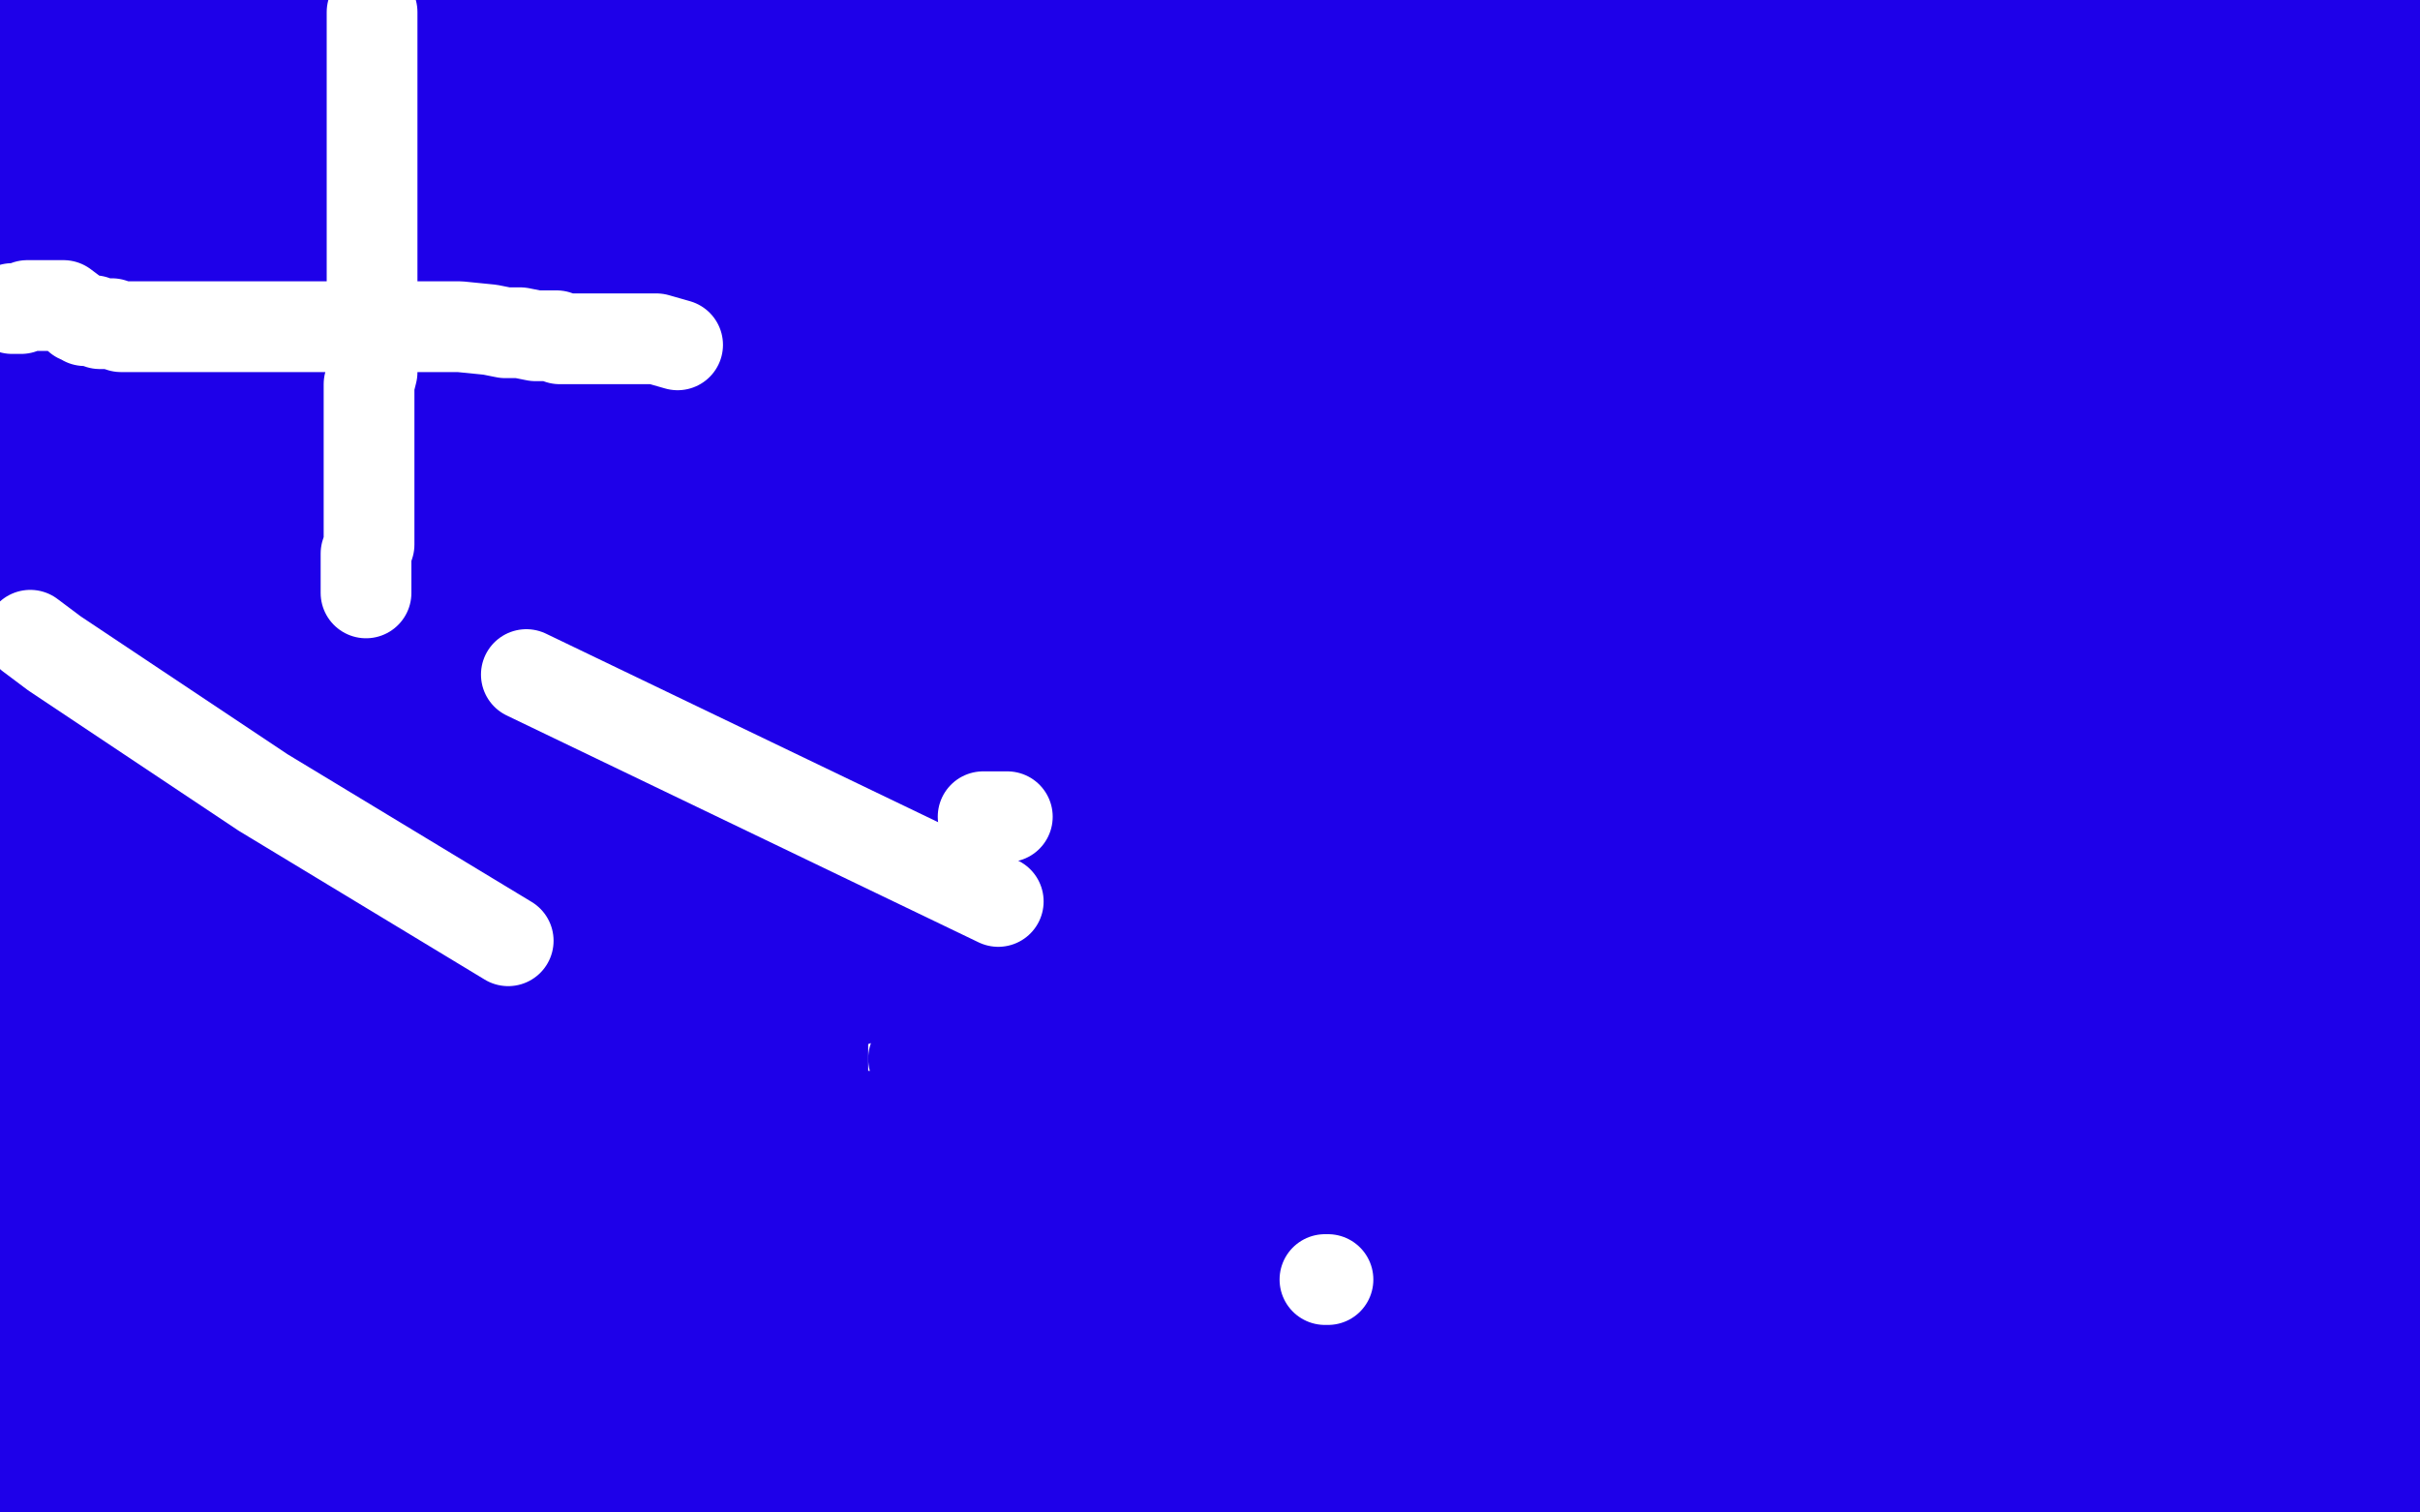 <?xml version="1.0" standalone="no"?>
<!DOCTYPE svg PUBLIC "-//W3C//DTD SVG 1.1//EN"
"http://www.w3.org/Graphics/SVG/1.1/DTD/svg11.dtd">

<svg width="800" height="500" version="1.1" xmlns="http://www.w3.org/2000/svg" xmlns:xlink="http://www.w3.org/1999/xlink" style="stroke-antialiasing: false"><desc>This SVG has been created on https://colorillo.com/</desc><rect x='0' y='0' width='800' height='500' style='fill: rgb(255,255,255); stroke-width:0' /><polyline points="2,491 2,488 2,483 2,476 0,471 0,463 1,252 2,218 4,188 11,157 16,133 24,86 26,65 28,44 29,28 29,8 29,1 17,1 7,17 3,35 2,44 1,52 4,69 11,42 15,14 16,8 16,3 16,2 15,1 14,0 9,1 9,16 9,35 9,56 9,75 9,87 10,96 14,107 15,115 16,122 16,123 16,126 17,131 17,135 17,138 17,139 17,141 17,146 17,159 14,177 10,193 8,208 7,222 7,228 7,233 7,239 7,242 8,242 8,244 8,246 8,252 8,264 8,270 7,276 7,282 7,297 7,323 7,334 6,358 6,375 6,387 6,401 6,414 6,430 6,448 6,468 6,493 56,489 53,472 40,416 39,407 38,387 38,370 38,351 36,318 36,289 36,261 36,231 36,196 36,158 37,120 44,93 46,64 49,29 49,0 66,18 64,74 64,101 64,130 64,168 61,204 54,237 54,276 54,310 54,361 54,403 54,448 54,487 42,480 42,450 42,423 42,374 42,350 42,321 47,294 55,267 60,232 69,198 82,143 91,112 92,67 98,30 95,27 83,130 71,197 71,225 71,282 71,301 71,377 71,432 71,488 12,477 12,437 12,404 12,376 12,354 12,327 12,300 12,271 12,242 12,203 8,159 10,15 13,109 13,156 14,224 14,304 13,388 32,284 112,91 352,24 284,229 270,276 215,493 14,451 91,294 134,170 157,82 332,26 309,109 277,233 253,314 242,353 160,349 241,16 423,55 382,213 360,288 341,375 318,458 42,476 91,396 129,313 167,238 204,189 244,109 252,93 262,65 269,33 273,16 259,5 234,39 212,72 183,110 149,162 133,190 121,221 110,268 92,309 82,353 73,389 67,417 60,441 56,458 52,475 50,487 49,495 24,492 29,470 40,428 50,387 77,289 92,255 99,228 100,199 100,161 100,119 115,56 132,0" style="fill: none; stroke: #1e00e9; stroke-width: 30; stroke-linejoin: round; stroke-linecap: round; stroke-antialiasing: false; stroke-antialias: 0; opacity: 1.0"/>
<circle cx="660.5" cy="342.5" r="15" style="fill: #1e00e9; stroke-antialiasing: false; stroke-antialias: 0; opacity: 1.0"/>
<polyline points="531,285 532,284 532,284 533,284 533,284 528,288 518,293 506,304 456,333 406,367 372,383 371,385 374,381 450,306 564,204 701,82 770,31 595,124 530,159 533,154 557,139 627,74 684,17 398,220 390,226 463,172 591,77 207,156 63,204 63,205 118,194 299,133 503,70 644,38 653,34 640,37 491,104 244,193 362,188 632,64 414,113 271,170 234,182 263,176 479,110 747,23 675,3 364,79 96,127 120,104 308,44 275,36 106,95 326,46 485,2 359,32 191,70 33,96 59,91 263,33 86,3 100,7 125,18 142,21 153,23 158,24 161,24 162,24 160,24 154,24 150,26 147,27 147,28 146,28 145,30 145,33 142,36 141,36 140,36 139,37 138,37 135,38 134,38 133,39 132,39 130,39 127,38 118,31 108,24 101,19 97,16 92,13 85,8 79,7 71,5 68,5 67,5 66,5 65,5 64,5 63,6 63,7 63,11 65,16 72,20 93,23 115,23 143,23 163,20 169,18 170,17 172,16 174,15 175,15 176,15 177,15 178,14 179,14 181,14 184,13 189,12 192,12 193,12 194,12 195,12 197,12 199,11 200,11 203,11 205,11 206,11 211,11 218,11 223,13 227,14 236,17 241,17 244,17 246,17 250,17 254,16 259,16 265,16 273,15 289,15 305,15 319,14 341,14 361,14 386,16 406,16 423,16 431,17 434,17 436,17 439,17 445,17 453,17 463,18 476,18 493,18 509,19 523,19 542,19 561,19 598,18 609,18 632,7 645,6 650,6 654,6 655,6 659,6 669,5 680,5 694,1 784,0 782,1 781,1 780,2 780,4 779,4 778,4 777,4 776,4 773,4 772,4 771,4 770,4 769,4 768,4 766,3 765,3 764,3 761,3 756,2 751,0 748,0 747,0 488,0 497,2 501,5 502,6 503,6 504,6 505,6 506,6 507,6 509,6 510,6 511,5 512,5 513,5 513,4 515,4 520,4 524,4 532,4 539,4 549,4 560,4 574,4 588,4 604,4 621,4 637,4 646,4 661,5 667,6 668,7 670,7 671,7 672,7 674,7 682,7 695,6 701,4 709,3 715,2 720,2 726,1 730,0 731,0 732,0 733,0 799,10 798,9 797,9 796,9 795,8 794,8 793,8 793,7 792,6 791,7 790,10 790,13 789,21 788,26 788,32 788,38 788,43 788,47 787,52 787,56 787,61 787,64 787,68 787,71 787,72 787,75 787,78 788,83 789,87 789,92 789,98 789,102 789,106 789,108 789,113 789,117 789,122 789,127 789,129 789,136 789,138 789,143 789,144 789,145 789,148 789,150 789,153 789,156 789,157 789,158 789,159 789,160 789,161 789,162 789,165 789,166 789,168 789,171 789,173 789,176 789,179 789,181 789,185 789,188 789,192 789,200 789,205 789,210 789,219 789,227 789,232 789,238 789,244 789,250 789,256 789,264 789,272 789,280 789,292 789,303 789,313 789,318 789,324 789,329 789,335 789,339 789,346 789,353 789,358 789,364 789,370 789,376 789,381 789,392 789,399 789,405 789,414 789,420 789,430 789,442 789,448 789,454 789,462 789,466 789,472 789,473 789,476 789,477 789,478 789,479 789,480 789,481 789,482 789,483 789,484 789,487 789,489 789,492 789,494 789,496 789,499 762,493 760,491 759,491 750,491 731,494 714,496 706,496 702,496 699,496 699,497 698,497 697,497 696,497 695,498 694,498 693,498 692,498 690,498 689,498 687,499 685,499 684,499 641,497 636,497 623,497 621,497 617,497 612,497 609,497 605,497 599,497 594,497 590,497 586,497 584,497 578,497 574,497 570,497 568,497 567,497 566,497 564,497 563,497 561,497 557,497 552,498 551,498 550,498 547,498 540,498 532,498 521,498 513,498 359,499 348,498 333,493 327,493 318,492 315,492 314,492 313,492 312,492 306,492 285,492 252,492 228,490 212,488 210,488 209,488 209,487 207,487 205,487 204,487 202,487 201,487 196,487 192,487 189,487 188,487 185,487 182,487 180,487 176,487 172,487 169,487 165,487 161,487 155,486 152,486 151,486 148,486 145,486 143,486 140,486 135,486 131,486 127,486 122,486 110,486 108,486 102,486 99,486 97,486 92,486 88,486 82,486 76,486 70,486 65,486 61,485 56,485 52,485 47,485 44,484 43,484 36,484 32,484 30,484 29,484 29,483 29,481 31,473 41,465 53,457 67,449 75,443 83,437 89,432 98,426 104,422 108,421 111,420 113,419 114,418 114,426 111,429 108,435 105,438 107,432 113,424 131,400 159,359 186,315 205,273 221,239 228,216 223,223 215,235 188,277 152,323 118,362 103,384 96,390 99,385 103,365 109,340 146,248 166,168 181,113 188,81 189,76 185,80 176,95 153,131 123,176 99,206 90,223 96,220 109,199 120,184 122,168 122,166 122,165 120,167 115,177 106,192 86,221 65,248 54,265 51,268 66,239 75,210 82,180 87,158 88,151 88,156 87,162 86,168 83,173 83,174 84,173 86,171 91,164 98,157 104,145 107,143 107,142 106,142 107,142 110,139 119,132 124,130 128,129 135,125 139,122 141,121 143,119 144,118 145,117 145,116 146,115 147,113 147,110 148,106 148,103 149,100 151,89 152,84 153,79 153,75 154,74 155,73 155,71 155,69 156,67 157,62 157,58 158,57 159,52 159,48 161,46 161,44 162,41 163,39 164,34 166,31 167,28 168,27 168,26 168,27 165,30 150,37 134,49 124,58 121,61 120,62 119,63 118,63 117,63 117,64 116,64 124,59 145,45 164,33 175,23 182,18 182,17 182,20 178,24 172,31 165,41 160,48 156,52 156,55 157,55 172,45 189,37 201,32 205,30 206,30 202,32 191,38 168,62 142,93 114,128 92,169 76,195 72,208 72,209 76,205 86,199 98,191 118,176 136,165 141,156 148,154 154,152 159,151 160,151 160,153 160,154 160,155 160,159 160,160 160,156 162,156 162,151 176,144 198,130 231,107 240,100 240,90 239,90 233,96 226,106 204,139 179,178 153,208 143,226 142,226 144,224 164,201 219,157 257,123 276,103 279,100 279,103 273,111 265,124 261,130 263,127 266,123 277,108 284,96 287,91 285,95 278,107 236,167 222,187 213,208 213,206 228,183 260,131 298,78 323,41 330,31 325,41 316,64 286,104 262,141 262,143 264,139 275,124 280,116 279,117 282,112 291,94 300,78 301,73 297,81 287,98 253,153 215,206 201,229 205,220 212,210 237,173 269,115 301,66 320,33 324,25 324,31 320,45 308,83 295,122 291,139 291,141 288,145 273,167 249,200 227,225 217,233 221,224 254,169 316,85 366,8 304,85 282,116 278,133 278,129 295,103 344,67 400,28 439,3 443,6 409,58 393,83 341,149 326,170 326,172 328,169 350,137 378,93 398,64 402,58 400,65 393,75 371,109 358,133 359,131 373,114 393,99 402,93 404,92 402,93 397,99 392,106 374,133 361,147 357,151 363,142 389,99 442,34 494,12 480,32 454,71 448,78 449,77 451,74 455,68 462,56 468,44 476,31 481,23 482,19 482,22 482,28 476,39 469,56 462,68 459,71 459,72 450,76 435,89 401,101 353,123 322,150 301,162 298,164 298,162 303,145 322,111 357,60 396,0 439,22 410,74 400,92 397,97 396,97 396,95 396,89 396,88 396,85 387,79 378,77 374,77 369,79 347,87 331,97 321,100 319,103 321,105 326,105 332,106 354,106 371,105 379,104 379,103 379,102 367,95 349,82 328,74 311,63 298,59 277,51 270,48 265,47 264,47 263,47 262,47 262,48 262,49 262,53 262,59 262,67 263,68 263,69 264,69 264,70 267,75 279,87 310,105 330,119 356,131 359,131 360,131 361,130 361,129 362,127 362,125 362,124 363,122 364,121 364,122 363,123 363,124 363,125 363,126 369,129 376,134 386,142 393,150 400,156 402,159 401,159 398,159 392,159 385,159 384,159 383,159 382,159 381,159 378,159 373,158 370,158 359,159 350,159 346,159 345,159 344,159 342,159 340,159 333,161 328,162 324,162 319,164 315,165 313,168 312,169 311,172 311,177 310,180 310,183 311,186 312,186 331,188 373,188 426,186 477,186 506,185 515,184 514,184 505,185 467,194 420,206 356,216 323,224 311,229 312,229 316,228 326,223 348,208 401,189 469,155 553,124 619,95 649,80 657,76 655,80 650,87 644,95 593,142 536,184 459,232 399,272 369,293 364,297 370,297 381,284 415,251 458,209 496,173 509,150 513,144 513,143 509,143 501,156 490,178 469,199 449,213 438,230 441,230 445,229 462,209 477,198 480,195 478,199 466,217 431,275 382,337 328,398 309,426 311,426 319,423 332,411 396,346 470,271 559,184 632,111 665,71 665,70 663,70 654,73 641,88 622,111 596,137 585,151 584,152 587,152 592,151 596,149 608,127 613,118 614,116 610,117 607,120 573,150 521,186 435,240 355,288 285,325 266,335 270,335 288,329 322,295 369,253 462,188 522,153 550,143 556,142 552,147 536,170 514,203 497,230 482,249 481,257 481,258 484,258 485,252 505,224 519,206 527,193 527,189 525,189 519,189 503,202 464,235 397,279 344,317 306,345 303,349 302,350 318,349 346,324 408,279 482,218 553,160 590,132 597,125 594,125 586,133 575,149 537,203 488,258 436,311 415,336 441,322 464,286 479,265 485,251 485,250 484,250 478,251 460,265 432,286 408,305 397,312 399,312 403,312 416,306 432,284 440,270 443,266 443,265 441,265 437,265 431,265 427,267 421,275 414,281 413,284 414,284 415,285 408,301 393,321 375,340 364,350 360,353 365,353 371,352 372,350 375,347 376,344 376,339 377,333 379,328 379,323 379,321 379,320 367,330 324,359 272,391 226,408 209,412 210,412 214,406 221,376 230,338 248,289 258,245 265,222 265,214 263,215 259,225 249,250 238,273 224,291 221,295 223,295 228,288 236,271 249,249 258,232 257,234 252,253 246,277 238,297 233,303 233,292 233,277 233,262 233,234 233,225 233,224 232,224 226,230 217,249 206,269 199,283 196,287 196,288 199,286 200,284 204,278 204,282 201,299 194,327 185,365 173,407 165,426 162,426 165,417 170,401 174,379 207,284 241,224 269,179 282,162 283,158 283,161 282,170 278,187 272,203 266,214 261,221 259,224 265,224 279,203 295,182 309,161 314,152 309,160 297,177 280,205 225,283 155,380 101,453 87,476 87,475 116,435 162,370 237,287 318,206 385,134 414,94 418,88 418,87 417,87 409,101 401,124 390,143 388,147 394,145 408,122 420,101 428,86 429,80 412,104 336,203 261,283 188,357 147,403 144,409 144,410 147,410 168,381 200,328 242,274 286,217 320,181 329,168 327,168 316,185 310,206 303,228 297,238 296,239 300,239 308,235 330,216 362,193 386,177 390,173 388,174 381,184 360,207 327,242 290,271 251,301 230,314 221,321 222,321 223,321 229,320 235,319 240,310 240,309 239,309 239,314 238,315 239,315 241,315 244,313 252,298 262,291 267,284 270,279 271,279 271,278 272,277 272,276 274,275 275,274 276,273 277,272 279,271 284,269 287,268 288,267 292,265 295,263 300,260 303,259 308,257" style="fill: none; stroke: #1e00e9; stroke-width: 30; stroke-linejoin: round; stroke-linecap: round; stroke-antialiasing: false; stroke-antialias: 0; opacity: 1.0"/>
<polyline points="314,252 320,249 324,248 326,246 328,245 330,244 333,243 336,241 341,240 343,239 344,238 345,238 345,237 344,242 342,245 339,248 336,252 333,257 331,259 330,262 329,263 324,264 323,265 322,266 320,269 319,270 318,271 317,272 316,274 315,275 314,276 312,277 312,278 310,278 308,280 305,283 301,285 298,288 295,289 295,290 294,292 293,293 293,294 292,295 291,296 288,300 285,304 282,309 280,314 277,320 276,323 275,324 275,325 275,326 274,327 274,328 273,330 273,334 272,337 272,338 272,340 272,343 272,346 272,348 272,349 272,352 272,355 272,359 272,361 272,364 272,365 272,370 272,379 272,384 272,390 272,391 272,392 272,393 272,394 272,395 272,397 272,398 272,402 272,405 272,408 272,410 272,414 272,415 272,418 273,423 273,429 273,434 274,438 274,443 274,444 276,445 277,445 279,445 280,446 281,446 282,446 283,446 286,446 290,443 295,439 300,434 301,428 302,425 302,421 303,419 303,418 303,417 304,414 304,409 304,408 302,411 295,418 292,426 281,443 275,464 275,467 275,466 279,455 283,438 288,419 294,404 298,386 300,369 304,355 305,354 305,358 304,363 303,369 301,382 297,394 297,398 297,399 300,398 311,377 324,360 331,350 332,347 332,355 332,362 332,372 332,391 332,400 332,401 333,400 333,399 333,397 333,396 329,397 323,400 305,410 293,418 288,422 288,423 289,421 290,417 291,412 292,402 295,391 297,377 298,377 296,380 292,386 286,396 280,402 279,405 280,400 284,391 286,377 287,371 287,369 282,371 276,375 266,382 257,388 248,393 246,394 242,396 239,400 236,404 233,410 228,418 225,424 224,427 224,428 227,426 240,422 259,420 271,420 277,419 281,419 282,419 282,418 280,419 273,424 266,428 260,433 259,434 259,435 258,436 257,437 255,437 254,439 253,439 252,439 249,439 243,439 238,439 233,439 228,439 221,437 217,435 212,435 203,430 200,428 197,427 191,426 175,420 163,419 155,417 149,416 148,416 147,416 146,416 145,416 143,416 140,416 137,419 133,422 127,425 123,429 120,429 117,434 115,439 114,441 114,442 114,443 114,445 115,448 125,452 138,453 173,453 226,453 235,449 239,448 233,448 220,448 199,446 139,443 54,430 31,424 30,423 35,419 41,415 48,414 68,407 82,402 92,401 93,400 93,401 88,408 83,417 82,422 82,424 84,426 103,430 137,430 208,430 232,429 240,429 240,428 238,428 233,427 224,425 204,415 183,411 172,409 171,408 171,407 171,406 177,401 191,391 208,381 222,374 227,369 228,369 227,370 222,373 221,374 221,373 221,371 222,360 224,352 224,351 220,353 206,360 191,369 182,376 179,377 173,382 151,392 122,399 99,403 95,404 96,404 97,404 97,403 98,399 99,396 99,395 96,398 88,402 81,403 57,414 50,415 55,408 72,391 98,376 120,364 133,354 135,354 135,355 135,356 135,357 135,360 134,360 134,361 133,361 132,361 132,362 130,367 126,379 118,394 111,407 98,424 98,425 99,425 101,422 108,417 118,411 132,401 141,393 150,387 158,382 163,380 164,379 164,378 165,378 167,377 168,376 169,373 170,370 172,368 173,363 173,362 174,360 174,354 174,348 174,342 174,337 174,333 174,326 174,321 174,316 173,315 173,313 173,312 173,311 173,310 173,309 173,308 173,307 172,306 172,305 171,303 171,301 170,299 170,295 169,291 168,287 167,285 167,284 166,281 166,280 165,278 164,276 164,275 162,274 162,273 161,272 161,271 160,270 159,268 157,267 153,264 153,262 149,259 147,257 145,257 145,256 143,255 142,254 139,252 135,248 132,245 131,243 131,242 130,240 127,237 125,234 125,233 125,231 124,228 124,225 124,223 124,220 124,217 124,213 124,210 124,207 124,205 124,202 124,199 124,197 125,193 126,192 126,190 126,189 126,188 127,187 127,186 127,185 127,184 127,183 127,180 127,178 127,170 126,164 125,161 125,160 125,159 125,158 125,157 125,156 125,153 125,152 125,151 125,150 125,149 125,148 125,147 125,146 125,145 125,144 125,143 125,142 125,141 125,140 125,139 125,138 125,137 125,135 125,134 125,133 125,132 125,129 125,127 125,124 126,117 127,111 129,105 130,98 133,84 134,75 135,67 136,59 138,50 139,46 139,40 141,36 142,33 142,29 143,24 144,22 144,21 145,20 145,18 145,15 147,12 148,11 149,8 150,6 151,5 152,3 153,2 154,1 154,0 248,2 247,3 245,4 242,4 242,5 241,5 239,5 238,5 237,5 236,5 235,5 235,6 235,7 236,11 241,18 247,30 260,44 288,70 303,85 317,96 325,104 331,110 337,114 338,115 338,116 338,117 338,118 338,119 338,120 338,121 338,125 338,130 338,136 338,148 338,157 338,170 342,180 342,185 345,188 346,189 347,191 348,191 348,194 351,197 352,199 354,200 354,201 355,201 357,203 361,208 361,211 363,214 364,216 364,217 365,221 365,222 366,226 367,229 367,230 368,235 369,238 369,239 369,240 369,241 371,239 378,234 384,231 402,220 423,209 438,200 449,192 463,182 475,175 483,168 490,167 495,164 501,160 505,159 508,158 509,156 510,156 511,155 514,154 518,153 524,149 530,146 540,138 550,134 557,127 567,121 576,113 586,107 595,103 605,97 615,91 627,84 636,78 643,74 649,68 654,67 659,63 662,62 663,62 664,62 665,61 666,60 667,60 668,60 669,60 669,59 670,59 671,59 672,59 673,59 674,59 675,59 676,59 677,59 678,59 679,59 680,59 681,59 683,59 684,59 685,59 686,59 686,61 687,63" style="fill: none; stroke: #1e00e9; stroke-width: 30; stroke-linejoin: round; stroke-linecap: round; stroke-antialiasing: false; stroke-antialias: 0; opacity: 1.0"/>
<circle cx="632.5" cy="348.5" r="15" style="fill: #1e00e9; stroke-antialiasing: false; stroke-antialias: 0; opacity: 1.0"/>
<circle cx="641.5" cy="333.5" r="15" style="fill: #1e00e9; stroke-antialiasing: false; stroke-antialias: 0; opacity: 1.0"/>
<polyline points="641,321 641,320 641,320 641,319 641,319 641,318 641,318 640,317 640,317 640,315 640,315 639,313 639,313 639,312 639,312 639,311 638,307 638,306 638,305 638,304 638,303 638,302 638,301 638,300 638,299 638,298 637,295 636,292 636,290 636,289 636,286 636,285 635,283 635,282 635,280 635,278 634,277 634,276 633,275 633,274 633,273 633,272 633,271 633,270 633,268 633,267 632,266 632,265 632,264 632,261 631,259 631,258" style="fill: none; stroke: #1e00e9; stroke-width: 30; stroke-linejoin: round; stroke-linecap: round; stroke-antialiasing: false; stroke-antialias: 0; opacity: 1.0"/>
<polyline points="493,340 491,341 491,341 484,342 484,342 484,343 484,343 483,343 483,343 487,343 487,343 497,342 497,342 545,307 545,307 634,244 750,171 783,229 768,239 767,240 772,240 785,234 755,205 573,317 556,328 557,328 564,328 578,311 591,293 601,279 602,271 602,270 600,271 597,278 586,300 577,326 557,357 553,363 553,364 555,365 565,350 577,330 588,308 593,300 593,299 590,301 584,309 579,319 566,341 550,364 550,367 551,367 560,366 572,356 583,339 597,321 603,311 603,309 603,310 599,316 593,326 578,349 566,380 557,393 557,394 564,392 582,369 611,325 639,287 663,257 672,244 672,243 672,242 669,248 660,273 641,320 610,391 597,425 596,429 598,429 602,424 611,386 626,346 638,299 647,268 649,251 649,250 647,251 645,254 640,275 636,294 635,305 635,306 636,306 642,295 649,282 655,272 656,270 656,271 656,284 643,341 630,396 618,438 618,451 621,431 629,393 652,305 677,208 700,122 738,69 761,48 767,45 767,49 763,64 751,111 738,174 726,221 718,250 718,253 718,254 719,245 723,235 743,208 761,186 771,175 772,175 772,181 771,191 764,218 757,239 756,249 759,249 771,229 786,206 795,188 797,189 782,211 775,221 774,223 774,217 774,210 779,184 785,160 790,145 790,143 787,148 780,158 765,179 752,196 748,203 748,198 751,186 758,159 767,121 774,91 781,70 782,64 781,68 776,75 763,93 752,108 749,112 748,113 748,120 743,128 721,166 687,219 640,291 637,298 637,299 639,291 659,250 689,179 719,97 748,33 757,1 736,72 718,106 704,132 699,149 699,150 699,148 706,128 712,107 717,94 717,91 717,95 709,110 679,157 634,214 590,280 559,325 552,336 552,334 558,326 565,314 580,291 597,260 603,232 604,228 602,232 595,240 584,260 572,278 564,294 565,284 573,273 592,239 621,199 652,153 659,139 660,139 659,143 627,186 568,250 493,324 431,385 413,411 412,412 412,413 414,407 417,401 432,380 453,351 474,322 490,299 501,282 505,276 506,273 506,274 503,277 494,292 479,309 451,342 441,356 439,357 445,357 466,329 508,282 584,208 655,135 713,96 728,85 729,84 725,89 719,97 704,120 676,157 644,210 616,247 601,269 601,272 608,268 623,250 642,227 658,204 667,190 668,186 665,190 661,197 636,226 589,264 550,308 533,332 532,334 535,333 543,322 571,292 579,278 580,270 580,269 579,269 577,269 575,269 577,267 579,267 583,264 590,254 606,234 620,219 635,201 646,187 656,174 661,167 663,163 665,162 668,158 674,153 680,149 686,144 695,139 702,130 712,123 718,118 724,115 726,113 729,110 729,115 729,125 729,143 728,180 728,204 728,220 728,236 728,248 727,261 723,274 719,293 712,312 707,334 700,362 691,392 686,419 682,440 681,448 681,449 684,449 700,416 728,360 754,282 782,200 787,170 748,253 703,339 670,412 657,441 656,444 656,445 659,441 665,419 680,364 696,293 713,234 722,196 722,189 722,190 716,221 703,268 690,328 682,360 681,365 681,366 682,366 688,346 700,304 713,249 726,210 727,198 725,203 719,229 689,326 630,438 613,397 636,332 645,290 642,300 633,339 623,377 616,405 615,408 615,409 618,404 626,387 650,337 696,262 776,143 778,194 699,341 681,372 678,374 681,374 688,363 703,318 716,257 726,219 729,206 729,207 716,252 699,318 674,387 657,430 656,443 657,442 661,437 696,378 735,317 780,257 786,326 769,390 757,437 750,464 750,467 752,462 756,446 773,405 792,346 778,316 743,386 723,428 719,440 723,435 728,421 739,396 748,363 753,338 754,329 752,336 736,396 717,480 721,487 763,408 784,344 754,384 745,399 744,399 744,398 746,386 753,373 761,347 773,321 783,292 790,263 794,246 795,240 795,241 793,243 786,253 783,259 781,263 778,266 777,269 776,272 775,279 774,285 770,297 767,314 766,323 766,334 766,343 766,347 765,350 765,351 764,354 764,355 764,358 764,360 764,363 764,364 764,365 764,368 764,371 764,375 764,381 764,389 764,401 764,412 764,420 764,431 764,439 764,447 764,452 764,457 764,466 764,471 764,475 764,478 764,479 764,480 764,481 763,481 762,482" style="fill: none; stroke: #1e00e9; stroke-width: 30; stroke-linejoin: round; stroke-linecap: round; stroke-antialiasing: false; stroke-antialias: 0; opacity: 1.0"/>
<circle cx="495.5" cy="445.5" r="15" style="fill: #1e00e9; stroke-antialiasing: false; stroke-antialias: 0; opacity: 1.0"/>
<circle cx="520.5" cy="442.5" r="15" style="fill: #1e00e9; stroke-antialiasing: false; stroke-antialias: 0; opacity: 1.0"/>
<circle cx="510.5" cy="434.5" r="15" style="fill: #1e00e9; stroke-antialiasing: false; stroke-antialias: 0; opacity: 1.0"/>
<circle cx="503.5" cy="427.5" r="15" style="fill: #1e00e9; stroke-antialiasing: false; stroke-antialias: 0; opacity: 1.0"/>
<circle cx="506.5" cy="420.5" r="15" style="fill: #1e00e9; stroke-antialiasing: false; stroke-antialias: 0; opacity: 1.0"/>
<circle cx="504.5" cy="410.5" r="15" style="fill: #1e00e9; stroke-antialiasing: false; stroke-antialias: 0; opacity: 1.0"/>
<circle cx="505.5" cy="400.5" r="15" style="fill: #1e00e9; stroke-antialiasing: false; stroke-antialias: 0; opacity: 1.0"/>
<polyline points="589,444 589,437 589,437 589,423 589,423 589,407 589,407 589,394 589,394 589,383 589,383 589,380 589,380 589,379 589,379 589,378 588,382 585,386 577,397 571,417 561,430 561,436 560,436 563,436 566,433 575,419 581,396 583,388 583,385 583,391 582,398 574,417 572,433 570,444 569,447 570,447 571,447 576,444 587,432 595,417 599,405 599,407 599,412 598,422 593,444 586,471 578,499 607,490 632,448 646,428 648,425 647,429 643,446 638,464 632,477 628,486 628,487 628,488 633,486 645,464 663,433 687,397 698,382 701,378 701,383 699,389 695,410 690,430 681,442 681,446 682,446 685,446 688,446 689,445 692,445 692,446 689,453 679,467 671,481 665,489 664,491 665,491 673,486 680,479 688,474 693,469 695,468 696,468 697,468 697,467 698,466 699,466 699,465 700,465 701,464 702,463 703,462 704,461 705,461 706,460 706,459 707,459 707,458 708,457 708,456 705,458 699,462 689,468 682,473 678,475 676,476 675,476 674,476 673,477 672,477 671,477 670,477 669,477 668,477 662,477 657,476 653,475 651,475 648,475 643,475 638,475 633,475 630,475 627,475 625,475 622,475 621,475 620,475 617,475 616,475 612,475 606,475 605,475 604,474 603,472 603,470 602,465 601,453 600,450 598,439 596,424 595,415 594,403 593,392 593,384 593,376 593,368 593,363 593,357 593,352 593,348 593,344 593,341 593,338 593,333 593,332 593,333 593,338 597,347 600,353 608,365 610,374 615,381 619,387 622,393 623,394 624,398 627,400 630,405 631,407 633,410 634,413 635,414 636,417 637,418 639,420 640,421 640,423 641,425 644,429 645,432 647,437 648,442 649,444 650,447 651,449 652,452 654,454 655,455 655,456 657,459 659,461 662,467 666,472 666,474 666,475 666,476 664,477 663,477 662,477 662,478 661,478 660,478 656,478 652,477 647,477 638,476 632,475 616,472 607,471 603,470 600,469 598,469 597,469 596,469 595,469 594,469 593,469 592,469 591,469 588,469 584,469 581,469 580,469 579,469 576,469 572,471 567,471 563,472 557,473 546,474 533,475 517,475 507,480 499,490 487,492 480,493 474,494 465,496 451,497 437,498 422,499 408,499 399,499 393,499 389,499 384,499 379,498 374,498 362,496 351,496 338,494 325,493 312,490 304,489 298,488 293,487 292,487 291,487 291,486 302,480 315,472 321,467 328,461 331,460 338,457 346,450 352,445 357,443 358,442 354,444 336,458 316,473 297,494 301,484 316,465 337,438 366,400 386,371 399,351 402,344 402,345 402,346 397,353 391,365 383,377 379,387 377,390 378,390 380,390 396,380 411,369 419,357 422,351 422,353 416,370 394,405 370,443 347,486 342,494 363,461 380,433 414,378 421,364 423,361 422,363 420,367 417,370 409,383 401,397 391,411 384,423 378,437 378,438 380,436 384,429 399,408 422,382 450,351 471,330 476,322 476,323 475,329 466,347 457,364 446,382 440,391 437,394 437,392 438,390 438,389 435,393 429,401 415,426 395,450 381,472 377,483 377,485 378,484 382,481 386,474 406,455 423,443 433,431 440,425 444,419 445,419 445,418 446,417 446,412 446,406 448,401 448,395 450,389 451,386 451,384 451,385 451,390 450,395 450,400 449,403 449,404 449,405 449,407 449,408 449,411 449,416 449,421 449,425 449,427 449,430 449,433 449,435 450,436 450,439 450,441 450,446 450,451 450,454 450,457 450,459 450,460 450,461 450,462 450,463 450,464 450,465 450,466 450,467 442,465 431,465 426,465 425,465 424,465 423,465 422,465 421,464 420,464 418,463 417,463 416,463 415,463 414,463 413,464 413,465 413,468 415,470 422,473 435,478 456,479 481,481 493,482 495,482 496,482 499,481 505,480 515,473 530,469 533,468 535,467 536,466 538,466 539,466 542,465 543,464 547,464 547,463 548,463 549,463 550,463 552,463 554,463 556,463 558,462 559,462 560,462 561,462 562,461 564,460 565,459 567,459 568,458 569,457 567,458 560,462 553,467 548,469 547,470 546,470 545,470 541,470 535,470 516,468 510,468 505,468 493,468 488,468 484,468 481,468 479,467 478,467 477,467 476,467 473,467 470,467 467,467 464,468 461,468 458,468 457,468 453,469 451,470 446,471 441,472 435,473 429,474 424,475 421,475 420,476 419,476 418,476 416,477 410,478 404,478 396,478 391,478 393,477 397,475 412,470 425,464 438,460 450,458 452,458 453,457 454,456 455,455 456,454 457,453 457,452 457,451 458,449 458,447 458,445 458,444 458,443 458,442 458,441 458,440 458,437 458,432 458,429 458,425 459,423 459,422 459,420 459,419 459,418 460,417 460,416 460,414 460,413 461,411 461,410 461,408 462,407 462,405 463,404 463,402 464,401 464,400 464,399 464,395 465,394 466,391 466,390 466,388 467,386 468,385 468,383 468,382 468,381 468,380 468,379 468,378 469,377 469,376 469,372 470,371 470,369 471,366 472,363 472,362 473,362 474,361 475,360 476,359 477,358 478,358 481,357 482,356 482,355 484,354 485,353" style="fill: none; stroke: #1e00e9; stroke-width: 30; stroke-linejoin: round; stroke-linecap: round; stroke-antialiasing: false; stroke-antialias: 0; opacity: 1.0"/>
<polyline points="490,351 491,352 491,352 494,360 494,360 499,371 507,383 522,399 562,424 614,467" style="fill: none; stroke: #1e00e9; stroke-width: 30; stroke-linejoin: round; stroke-linecap: round; stroke-antialiasing: false; stroke-antialias: 0; opacity: 1.0"/>
<polyline points="489,233 489,238 489,238 557,312 556,316 553,320 548,329 542,338 540,343 540,344 540,345 539,346 539,346 539,347 539,347 536,350 536,350 515,297 514,297 514,298 513,303 513,309 513,313 513,318 515,319 515,320 516,320 518,321 518,322 519,323 522,327 523,330 524,334 525,339 525,344 525,352 525,357 525,368 523,375 520,389 519,398 518,404 517,405 517,402 520,396 522,386 530,368 535,350 539,335 540,328 540,327 527,357 507,386 487,420 469,446 462,462 462,465 463,461 471,444 485,421 511,380 524,362 528,351 528,353 528,361 528,377 524,396 517,404 517,403 520,389 521,380 533,334 540,308 542,295 542,293 542,294 523,319 492,355 461,395 443,416 441,419 441,418 453,395 464,380 474,367 477,364 478,364 481,368 488,385 490,403 490,422 487,432 485,441 486,432 491,412 498,384 502,363 506,347 506,345 506,350 503,361 500,375 486,420 482,437 482,440 482,438 487,426 496,412 504,399 510,391 510,390 510,395 510,405 504,431 497,456 493,473 492,476 496,453 500,442 511,423 522,401 530,384 536,372 536,370 536,371 536,377 536,385 534,394 532,402 532,403 533,401 539,390 547,379 555,365 563,352 566,346 566,355 563,388 550,435 537,493 530,494 531,477 531,460 532,441 533,420 535,405 536,400 536,397 536,400 536,407 532,428 530,449 528,459 527,463 527,455 527,444 528,434 533,415 533,406 533,413 530,427 521,460 509,486 504,496 504,494 507,458 509,396 509,261 531,98 551,18 501,4 306,166 29,384 502,491 768,357 442,330 223,480 553,402" style="fill: none; stroke: #1e00e9; stroke-width: 30; stroke-linejoin: round; stroke-linecap: round; stroke-antialiasing: false; stroke-antialias: 0; opacity: 1.0"/>
<polyline points="123,4 123,5 123,6 123,7 123,8 123,9 123,10 123,11 123,12 123,15 123,16 123,17 123,18 123,19 123,20 123,21 123,22 123,23 123,24 123,25 123,26 123,27 123,28 123,29 123,30 123,31 123,32 123,33 123,34 123,35 123,36 123,37 123,38 123,39 123,40 123,41 123,42 123,43 123,44 123,45 123,46 123,48 123,49 123,51 123,54 123,57 123,59 123,62 123,65 123,67 123,69 123,70 123,73 123,76 123,77 123,79 123,82 123,85 123,89 123,92 123,94 123,97 123,100 123,101 123,103 123,106 123,107 123,110 123,112 123,116 123,119 123,123 122,127 122,132 122,139 122,144 122,148 122,154 122,155 122,159 122,162 122,164 122,169 122,171 122,176 122,180 121,183 121,188 121,193 121,195 121,196" style="fill: none; stroke: #ffffff; stroke-width: 30; stroke-linejoin: round; stroke-linecap: round; stroke-antialiasing: false; stroke-antialias: 0; opacity: 1.0"/>
<polyline points="4,102 5,102 5,102 6,102 6,102 7,102 7,102 9,101 9,101 10,101 10,101 11,101 11,101 12,101 12,101 13,101 17,101 21,101 25,104 26,105 27,105 28,106 30,106 31,106 33,107 34,107 36,107 37,107 40,108 43,108 44,108 47,108 49,108 54,108 56,108 58,108 63,108 70,108 78,108 79,108 82,108 83,108 84,108 86,108 90,108 95,108 103,108 108,108 113,108 118,108 126,108 128,108 136,108 146,108 152,108 162,109 167,110 172,110 177,111 179,111 184,111 185,112 186,112 190,112 193,112 194,112 197,112 201,112 206,112 208,112 209,112 212,112 217,112 224,114" style="fill: none; stroke: #ffffff; stroke-width: 30; stroke-linejoin: round; stroke-linecap: round; stroke-antialiasing: false; stroke-antialias: 0; opacity: 1.0"/>
<polyline points="438,423 439,423 439,423" style="fill: none; stroke: #ffffff; stroke-width: 30; stroke-linejoin: round; stroke-linecap: round; stroke-antialiasing: false; stroke-antialias: 0; opacity: 1.0"/>
<polyline points="325,270 330,270 330,270 332,270 332,270 333,270 333,270" style="fill: none; stroke: #ffffff; stroke-width: 30; stroke-linejoin: round; stroke-linecap: round; stroke-antialiasing: false; stroke-antialias: 0; opacity: 1.0"/>
<polyline points="10,210 18,216 18,216 87,262 87,262 168,311 168,311" style="fill: none; stroke: #ffffff; stroke-width: 30; stroke-linejoin: round; stroke-linecap: round; stroke-antialiasing: false; stroke-antialias: 0; opacity: 1.0"/>
<polyline points="174,223 330,298 330,298" style="fill: none; stroke: #ffffff; stroke-width: 30; stroke-linejoin: round; stroke-linecap: round; stroke-antialiasing: false; stroke-antialias: 0; opacity: 1.0"/>
</svg>
